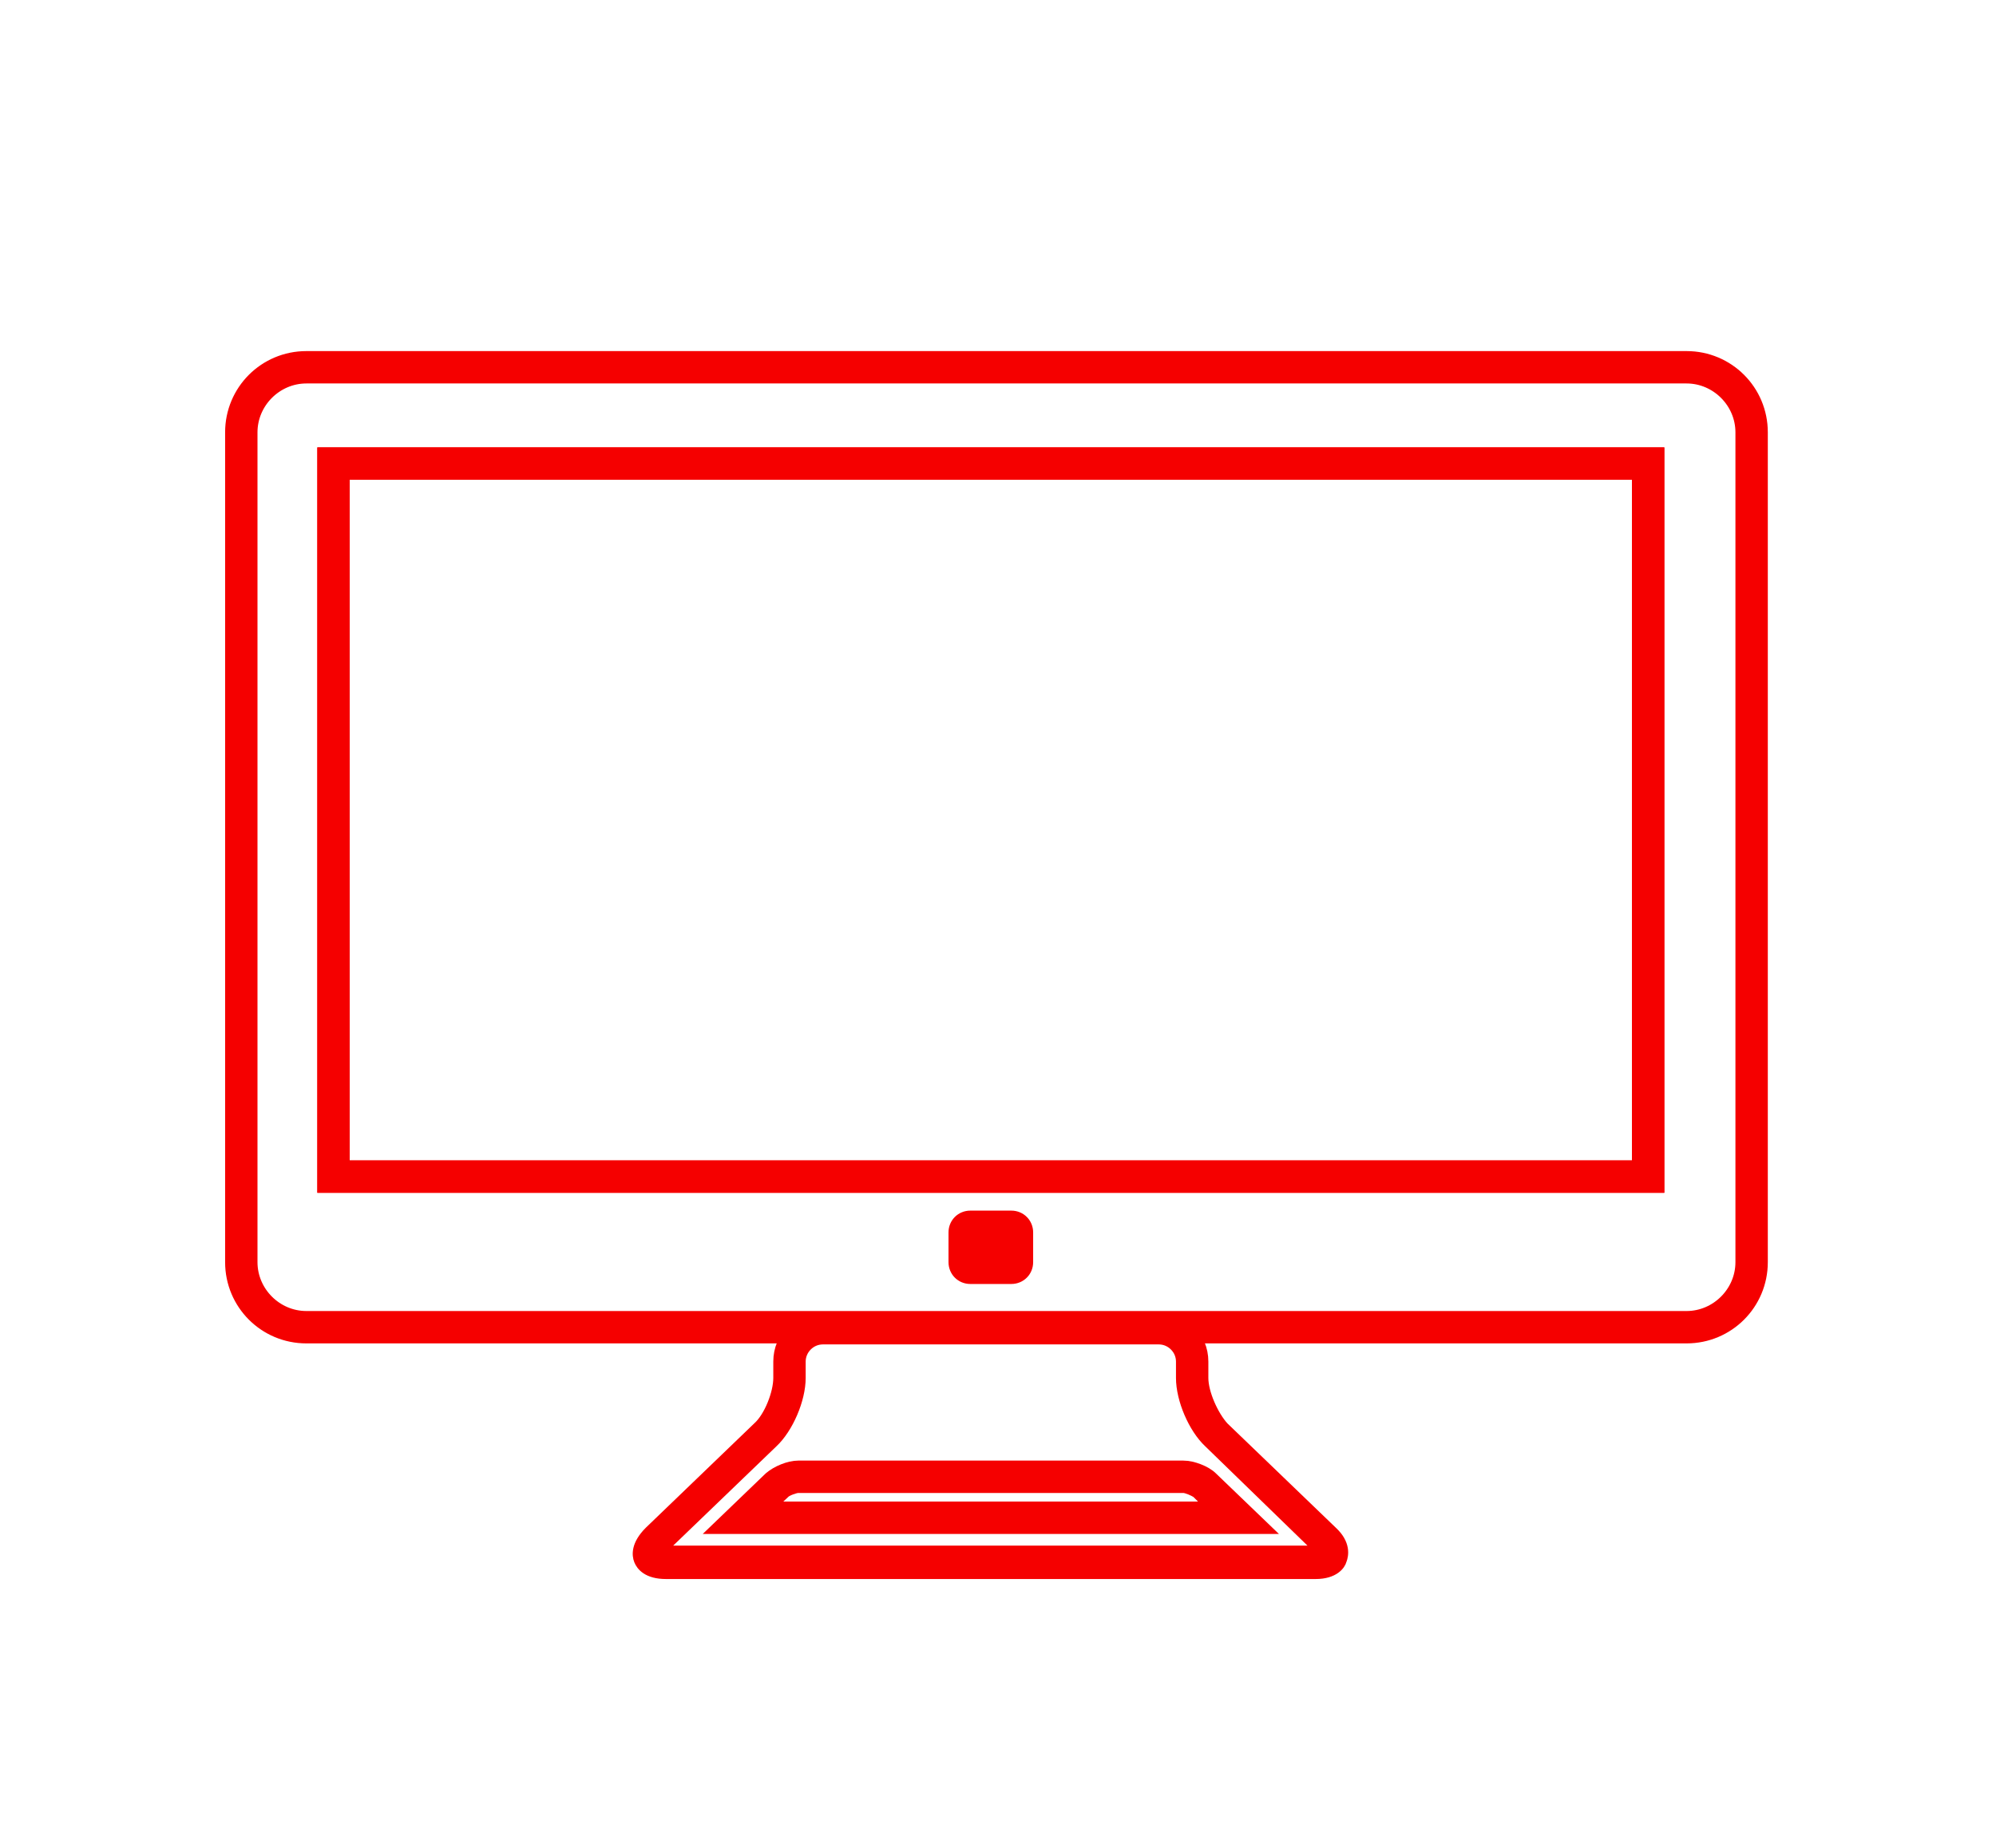 <?xml version="1.0" encoding="utf-8"?>
<!-- Generator: Adobe Illustrator 28.2.0, SVG Export Plug-In . SVG Version: 6.00 Build 0)  -->
<!DOCTYPE svg PUBLIC "-//W3C//DTD SVG 1.1//EN" "http://www.w3.org/Graphics/SVG/1.1/DTD/svg11.dtd">
<svg version="1.1" id="Calque_1" xmlns:x="http://ns.adobe.com/Extensibility/1.0/" xmlns:i="http://ns.adobe.com/AdobeIllustrator/10.0/" xmlns:graph="http://ns.adobe.com/Graphs/1.0/"
	 xmlns="http://www.w3.org/2000/svg" xmlns:xlink="http://www.w3.org/1999/xlink" x="0px" y="0px" width="194.8px" height="180.4px"
	 viewBox="0 0 194.8 180.4" style="enable-background:new 0 0 194.8 180.4;" xml:space="preserve">
<style type="text/css">
	.st0{fill:#F50000;stroke:#F50000;stroke-width:1.06;stroke-miterlimit:10;}
</style>
<g>
	<g>
		<g>
			<path class="st0" d="M164.6,130.6H29.9c-4.1,0-7.4-3.3-7.4-7.4v-81c0-4.1,3.3-7.4,7.4-7.4h134.7c4.1,0,7.4,3.3,7.4,7.4v81
				C172,127.3,168.7,130.6,164.6,130.6z M29.9,36.9c-2.9,0-5.3,2.4-5.3,5.3v81c0,2.9,2.4,5.3,5.3,5.3h134.7c2.9,0,5.3-2.4,5.3-5.3
				v-81c0-2.9-2.4-5.3-5.3-5.3H29.9z M161.9,115.9H31.5V44.2h130.4V115.9z M33.6,113.8h126.2V46.3H33.6V113.8z"/>
		</g>
		<g>
			<path class="st0" d="M161.9,115.9H31.5V44.2h130.4V115.9z M33.6,113.8h126.2V46.3H33.6V113.8z"/>
		</g>
	</g>
	<g>
		<path class="st0" d="M128.4,153.6H65c-1.8,0-2.4-0.8-2.6-1.3c-0.2-0.5-0.3-1.5,1-2.8l10.6-10.2c1.1-1,2-3.3,2-4.8v-1.6
			c0-2.4,1.9-4.3,4.3-4.3h32.8c2.4,0,4.3,1.9,4.3,4.3v1.6c0,1.5,1,3.7,2,4.8l10.6,10.2c1.3,1.2,1.1,2.3,0.9,2.8
			C130.8,152.7,130.2,153.6,128.4,153.6z M64.5,151.4c0.1,0,0.3,0,0.5,0h63.3c0.2,0,0.4,0,0.5,0c-0.1-0.1-0.2-0.2-0.3-0.4L118,140.8
			c-1.5-1.4-2.7-4.2-2.7-6.3v-1.6c0-1.2-1-2.2-2.2-2.2H80.3c-1.2,0-2.2,1-2.2,2.2v1.6c0,2.1-1.2,4.9-2.7,6.3L64.8,151
			C64.7,151.2,64.6,151.3,64.5,151.4z"/>
	</g>
	<g>
		<path class="st0" d="M100.3,123.2c0,0.9-0.7,1.6-1.6,1.6h-4c-0.9,0-1.6-0.7-1.6-1.6v-2.9c0-0.9,0.7-1.6,1.6-1.6h4
			c0.9,0,1.6,0.7,1.6,1.6V123.2z"/>
	</g>
	<g>
		<path class="st0" d="M123.5,149.2H69.9l5.2-5c0.7-0.6,1.9-1.1,2.8-1.1h37.6c0.9,0,2.2,0.5,2.8,1.1L123.5,149.2z M75.1,147.1h43.1
			l-1.4-1.4c-0.3-0.2-1-0.5-1.3-0.5H77.9c-0.3,0-1.1,0.3-1.3,0.5L75.1,147.1z"/>
	</g>
</g>
</svg>
